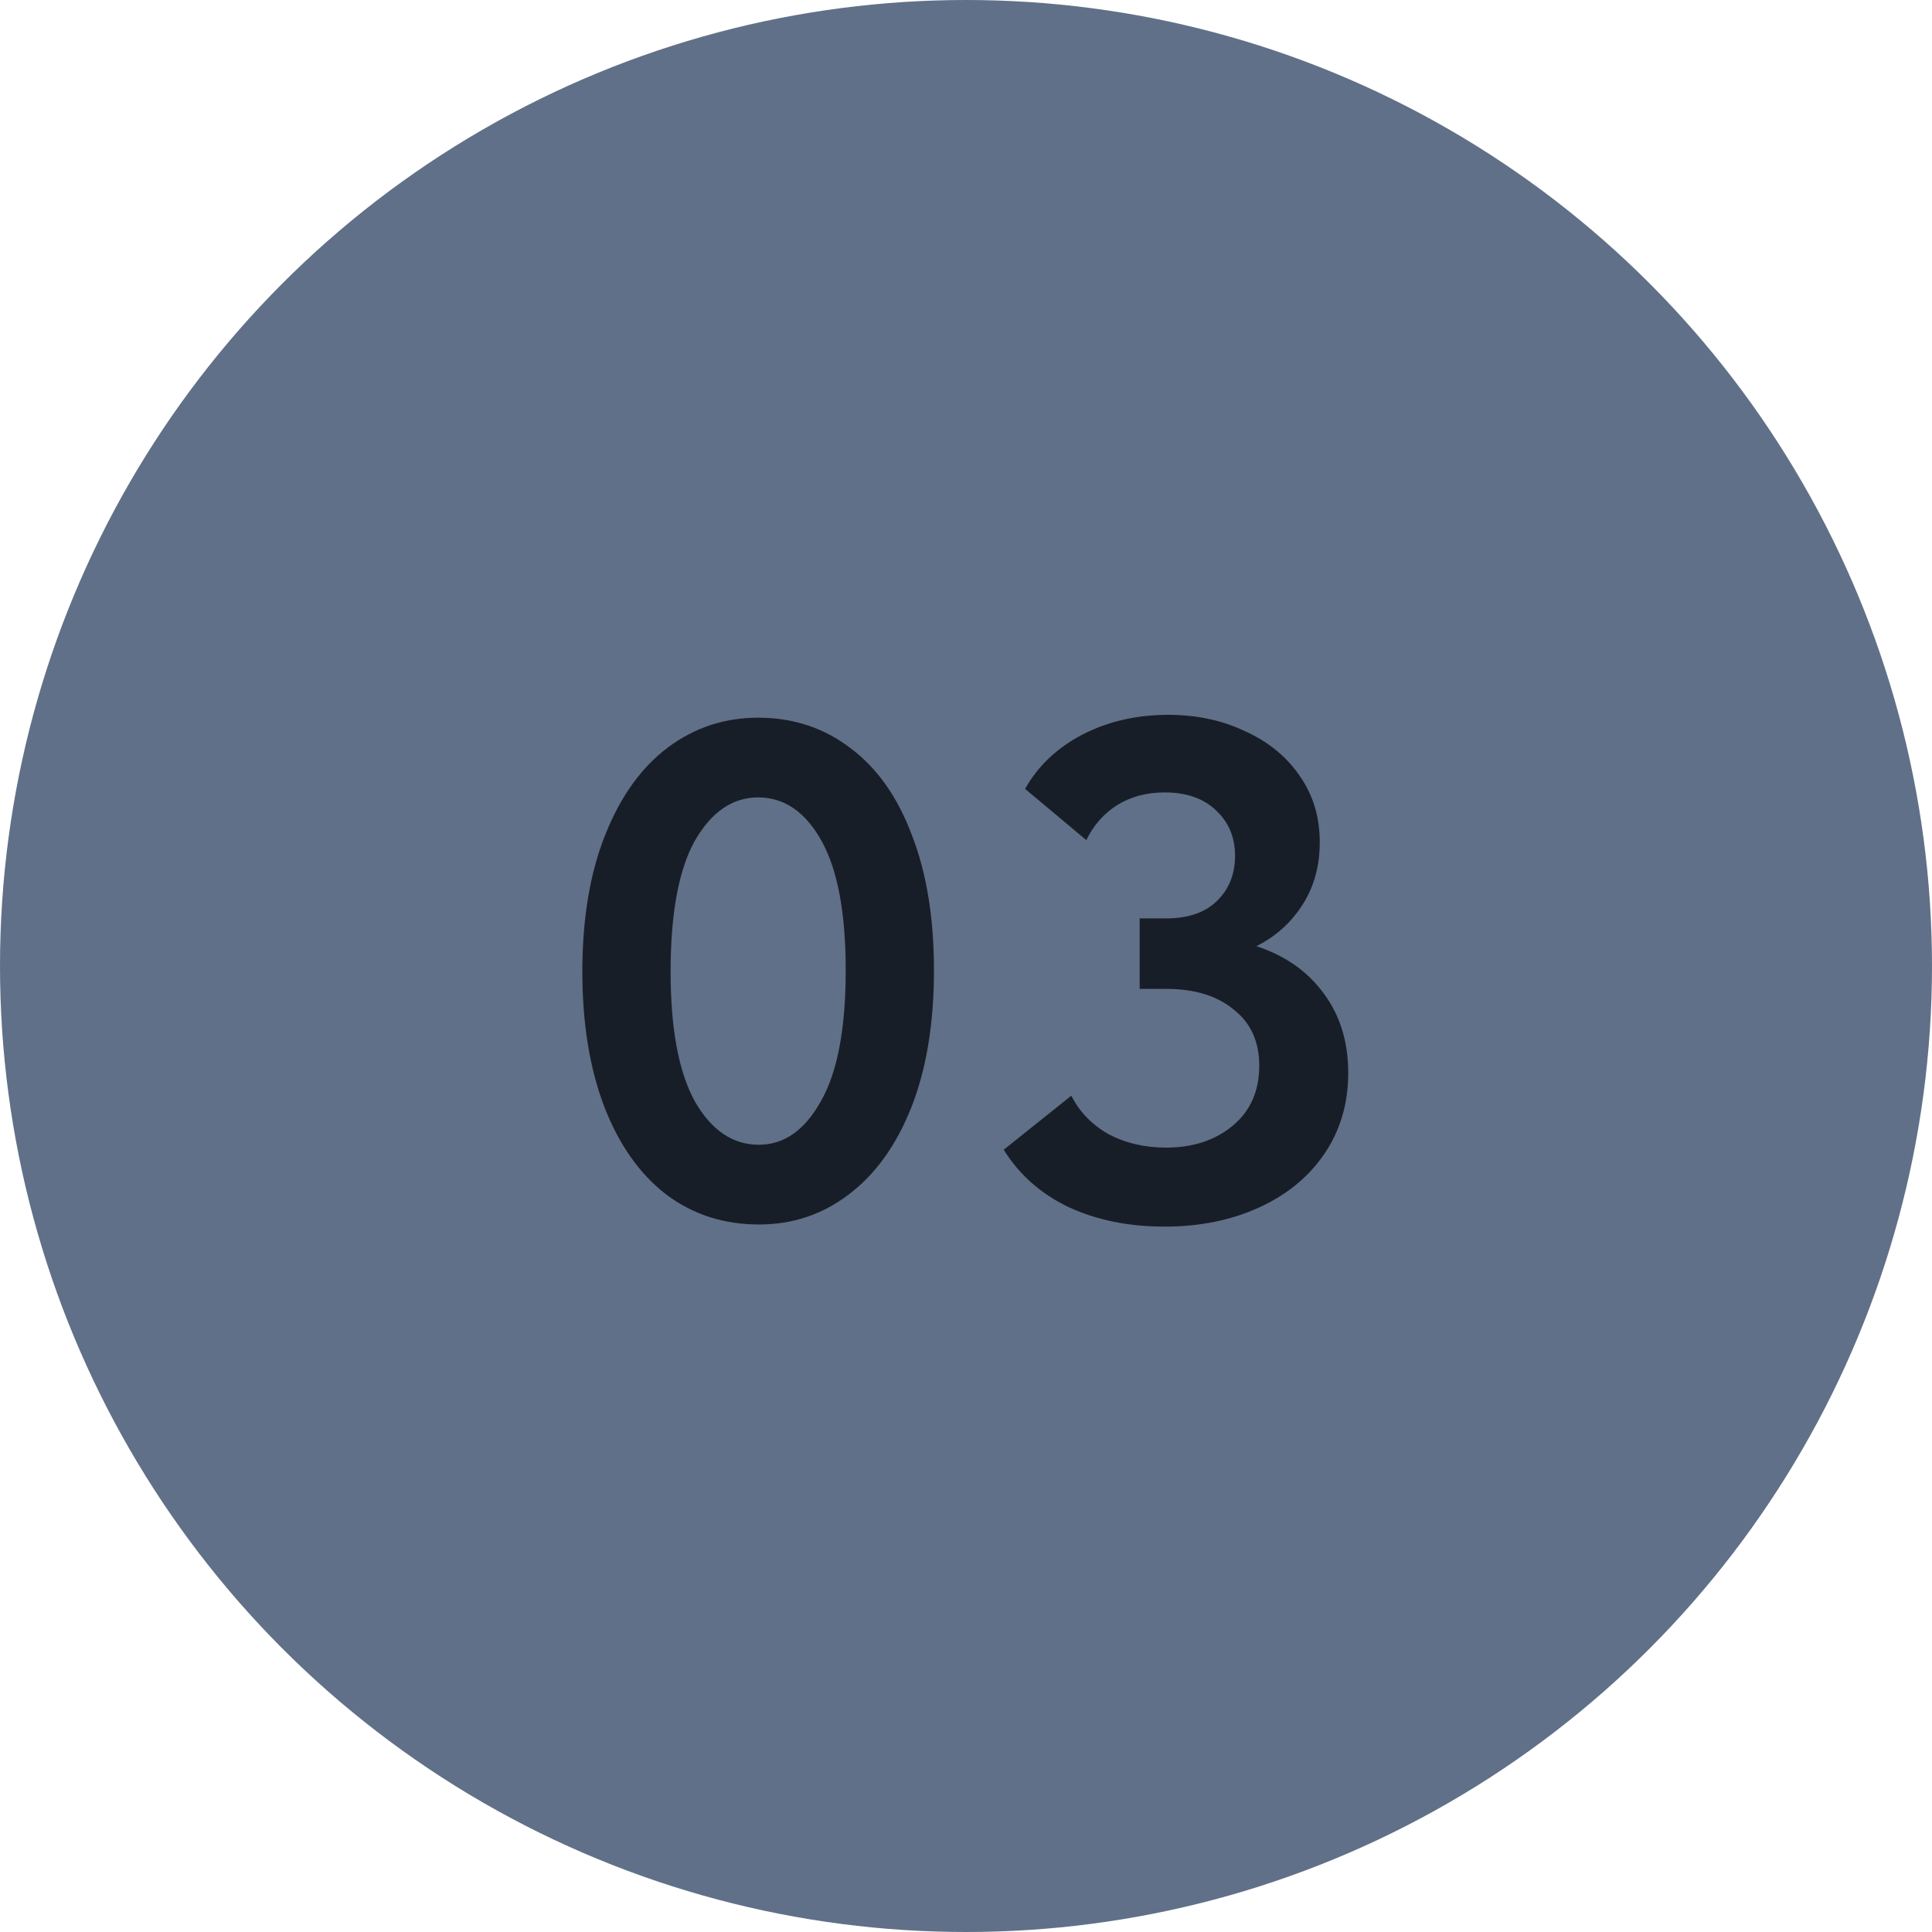<?xml version="1.0" encoding="UTF-8"?> <svg xmlns="http://www.w3.org/2000/svg" width="38" height="38" viewBox="0 0 38 38" fill="none"> <circle cx="19" cy="19" r="19" fill="#607088"></circle> <path d="M11.454 19.114C11.454 18.069 11.604 17.173 11.902 16.426C12.201 15.67 12.612 15.096 13.134 14.704C13.657 14.312 14.25 14.116 14.912 14.116C15.603 14.116 16.21 14.317 16.732 14.718C17.255 15.11 17.656 15.679 17.936 16.426C18.226 17.173 18.37 18.059 18.37 19.086C18.37 20.131 18.221 21.032 17.922 21.788C17.624 22.535 17.213 23.104 16.69 23.496C16.177 23.888 15.589 24.084 14.926 24.084C14.236 24.084 13.629 23.888 13.106 23.496C12.584 23.095 12.178 22.521 11.888 21.774C11.599 21.018 11.454 20.131 11.454 19.114ZM16.634 19.086C16.634 17.957 16.476 17.107 16.158 16.538C15.841 15.969 15.426 15.684 14.912 15.684C14.408 15.684 13.993 15.969 13.666 16.538C13.349 17.107 13.19 17.966 13.19 19.114C13.19 20.234 13.349 21.083 13.666 21.662C13.993 22.231 14.413 22.516 14.926 22.516C15.421 22.516 15.827 22.231 16.144 21.662C16.471 21.093 16.634 20.234 16.634 19.086ZM26.518 21.102C26.518 21.699 26.364 22.227 26.056 22.684C25.748 23.141 25.319 23.496 24.768 23.748C24.217 24 23.597 24.126 22.906 24.126C22.206 24.126 21.581 24 21.03 23.748C20.479 23.487 20.05 23.109 19.742 22.614L21.072 21.55C21.231 21.867 21.473 22.119 21.8 22.306C22.136 22.483 22.514 22.572 22.934 22.572C23.466 22.572 23.905 22.427 24.25 22.138C24.595 21.849 24.768 21.457 24.768 20.962C24.768 20.486 24.6 20.117 24.264 19.856C23.937 19.585 23.494 19.45 22.934 19.45H22.416V18.064H22.934C23.363 18.064 23.695 17.952 23.928 17.728C24.171 17.495 24.292 17.196 24.292 16.832C24.292 16.468 24.166 16.169 23.914 15.936C23.671 15.703 23.335 15.586 22.906 15.586C22.551 15.586 22.239 15.67 21.968 15.838C21.707 16.006 21.506 16.235 21.366 16.524L20.162 15.516C20.414 15.068 20.787 14.713 21.282 14.452C21.786 14.191 22.351 14.06 22.976 14.06C23.536 14.06 24.04 14.167 24.488 14.382C24.945 14.587 25.305 14.881 25.566 15.264C25.827 15.637 25.958 16.071 25.958 16.566C25.958 17.042 25.841 17.457 25.608 17.812C25.384 18.157 25.085 18.423 24.712 18.61C25.281 18.797 25.725 19.109 26.042 19.548C26.359 19.977 26.518 20.495 26.518 21.102Z" fill="#181E27"></path> </svg> 